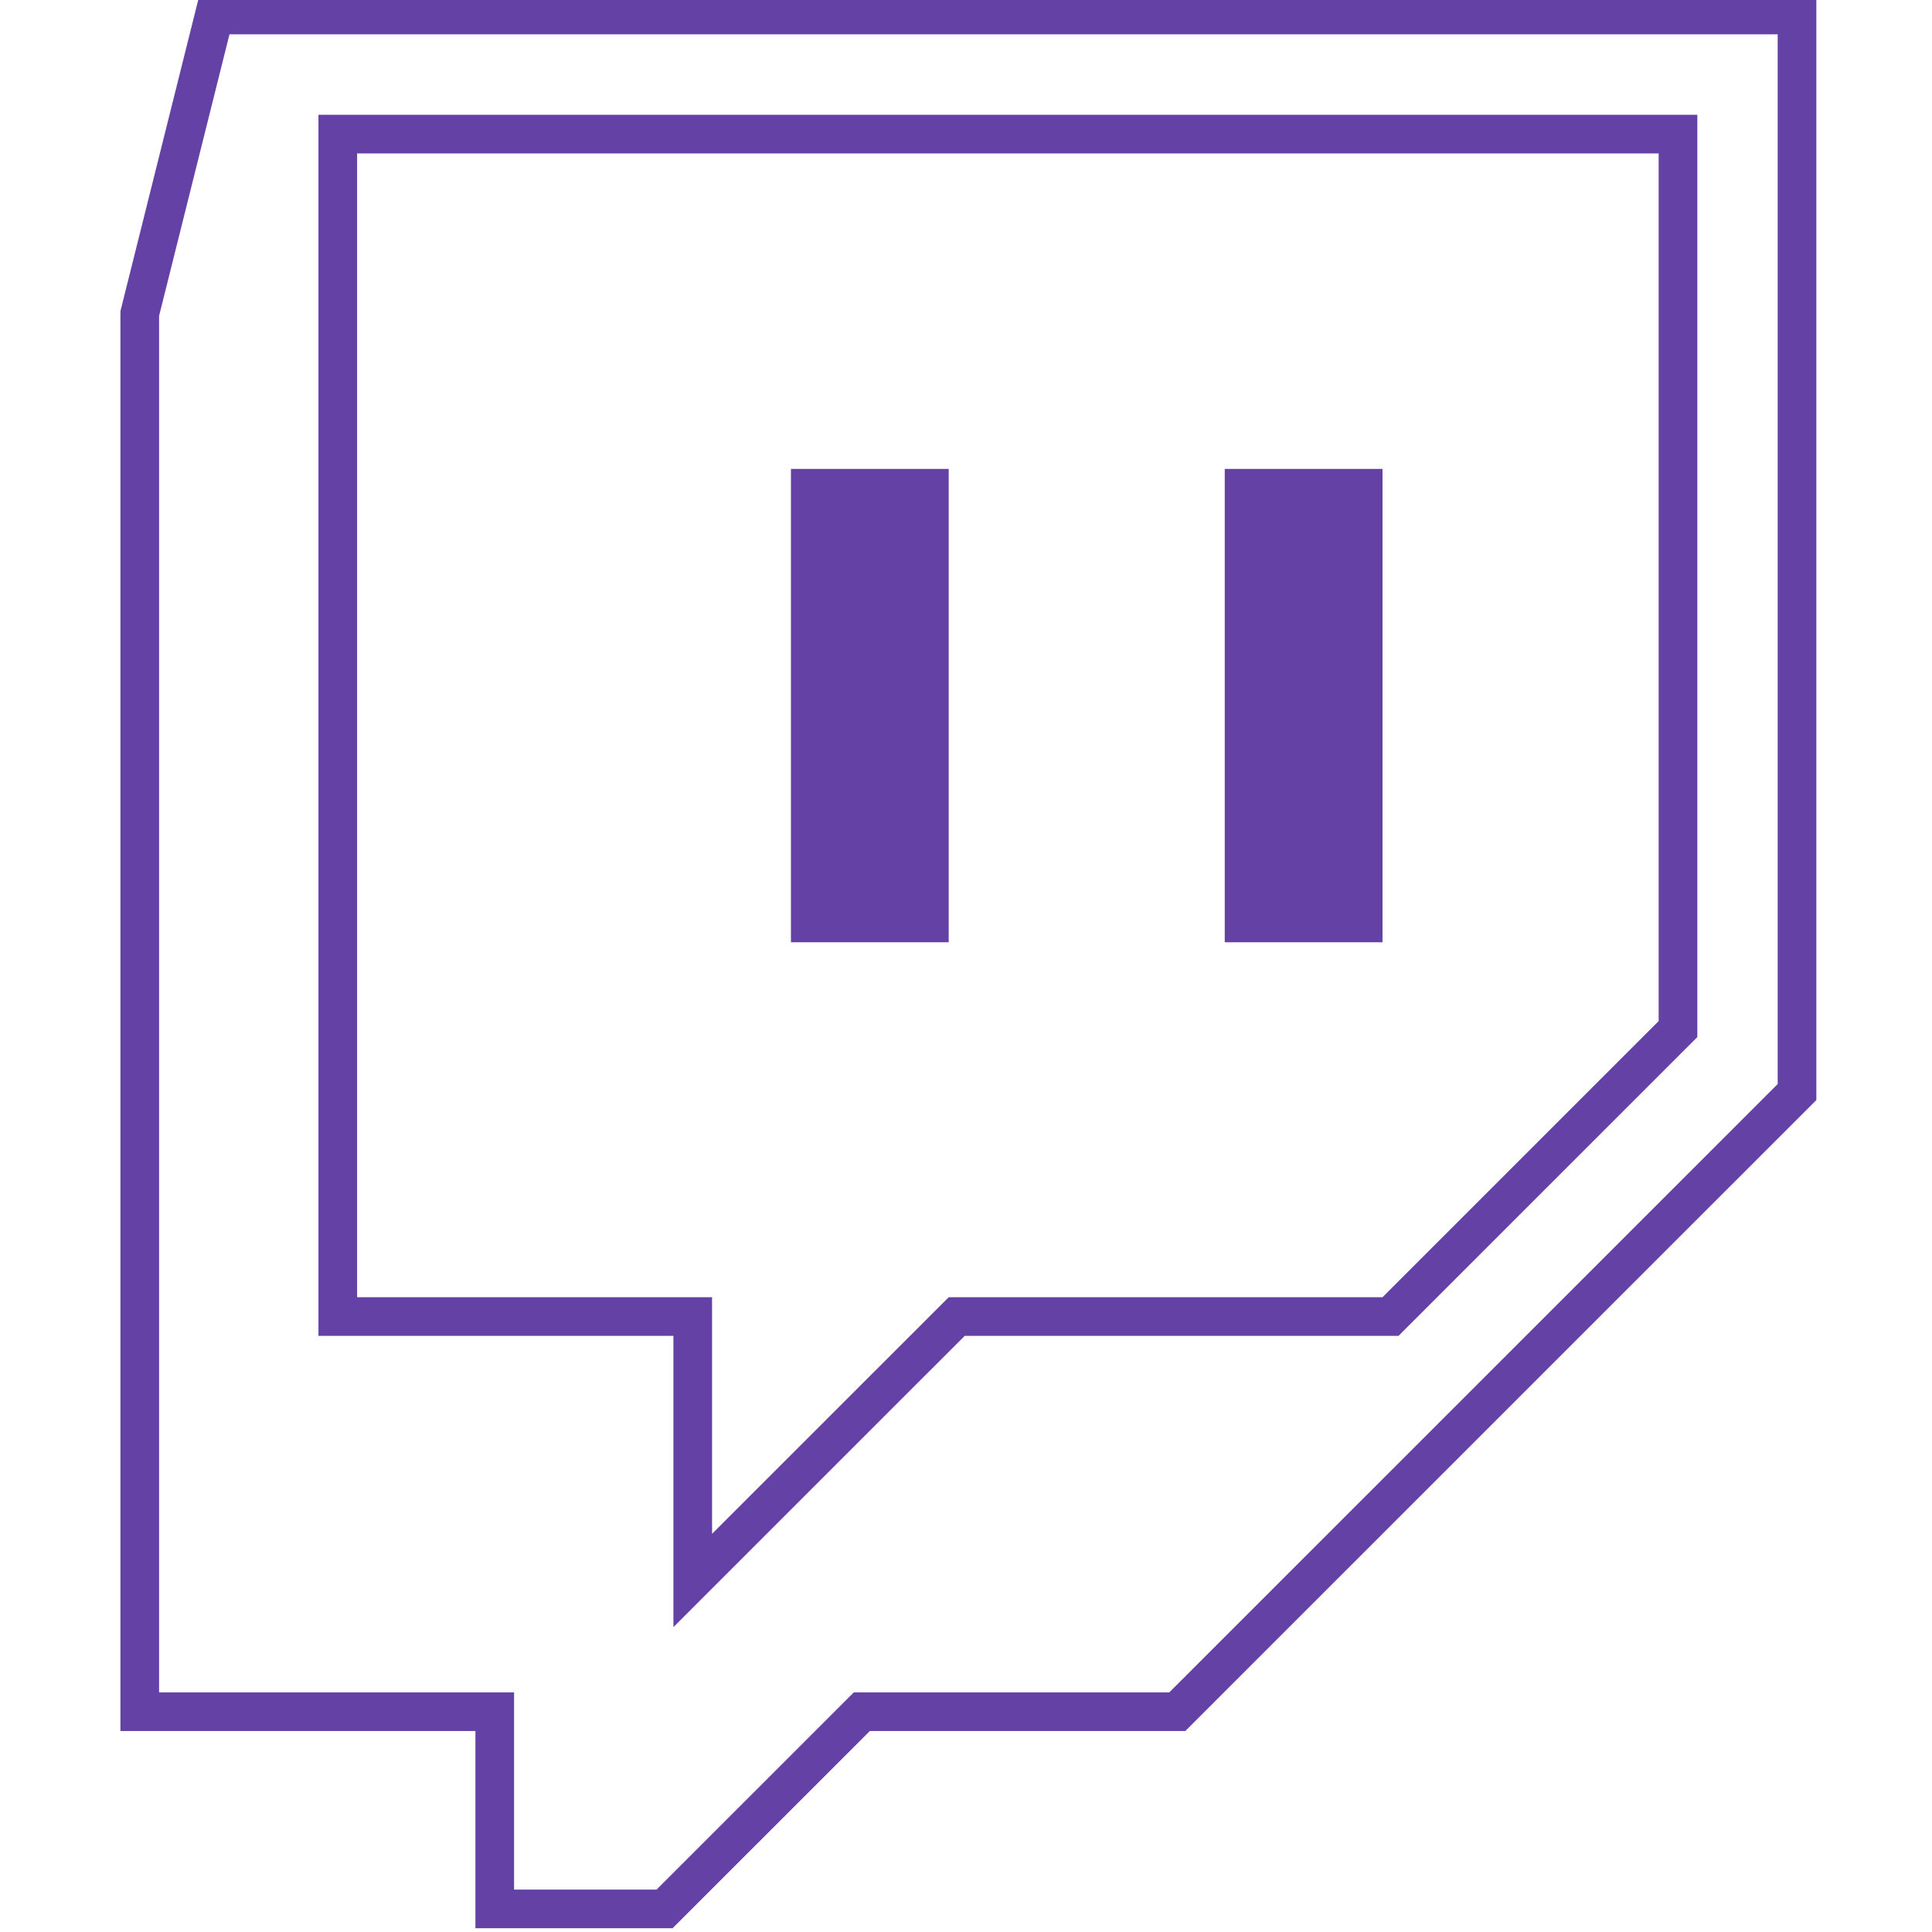 <?xml version="1.0" encoding="UTF-8" standalone="no"?>
<!DOCTYPE svg PUBLIC "-//W3C//DTD SVG 1.1//EN" "http://www.w3.org/Graphics/SVG/1.1/DTD/svg11.dtd">
<svg width="100%" height="100%" viewBox="0 0 100 100" version="1.1" xmlns="http://www.w3.org/2000/svg" xmlns:xlink="http://www.w3.org/1999/xlink" xml:space="preserve" xmlns:serif="http://www.serif.com/" style="fill-rule:evenodd;clip-rule:evenodd;stroke-linejoin:round;stroke-miterlimit:2;">
    <g id="g3363" transform="matrix(1.047,3.28692e-32,1.64346e-32,-1.047,-353.955,734.612)">
        <g id="g3365" transform="matrix(1,0,0,1,420.064,651.157)">
            <path id="path3367" d="M-72.146,50.692L7.795,50.692L7.795,-3.905L-23.401,-35.097L-38.997,-35.097L-48.749,-44.848L-58.495,-44.848L-58.495,-35.097L-76.045,-35.097L-76.045,35.093L-72.146,50.692ZM-70.654,48.781L-74.134,34.858L-74.134,-33.186L-56.584,-33.186C-56.584,-33.186 -56.584,-42.937 -56.584,-42.937L-49.54,-42.937L-39.788,-33.186L-24.192,-33.186L5.884,-3.113L5.884,48.781L-70.654,48.781ZM-12.861,-15.562L-34.306,-15.562L-48.707,-29.961L-48.707,-15.562L-66.255,-15.562L-66.255,44.804L1.911,44.804L1.911,-0.792L-12.861,-15.562ZM0,0L0,42.893L-64.344,42.893L-64.344,-13.651L-46.796,-13.651L-46.796,-25.348L-35.097,-13.651L-13.652,-13.651L0,0Z" style="fill:rgb(100,65,165);"/>
        </g>
        <path id="path3369" d="M377.167,655.053L384.966,655.053L384.966,678.454L377.167,678.454L377.167,655.053ZM398.613,655.053L406.412,655.053L406.412,678.454L398.613,678.454L398.613,655.053Z" style="fill:rgb(100,65,165);"/>
    </g>
</svg>

